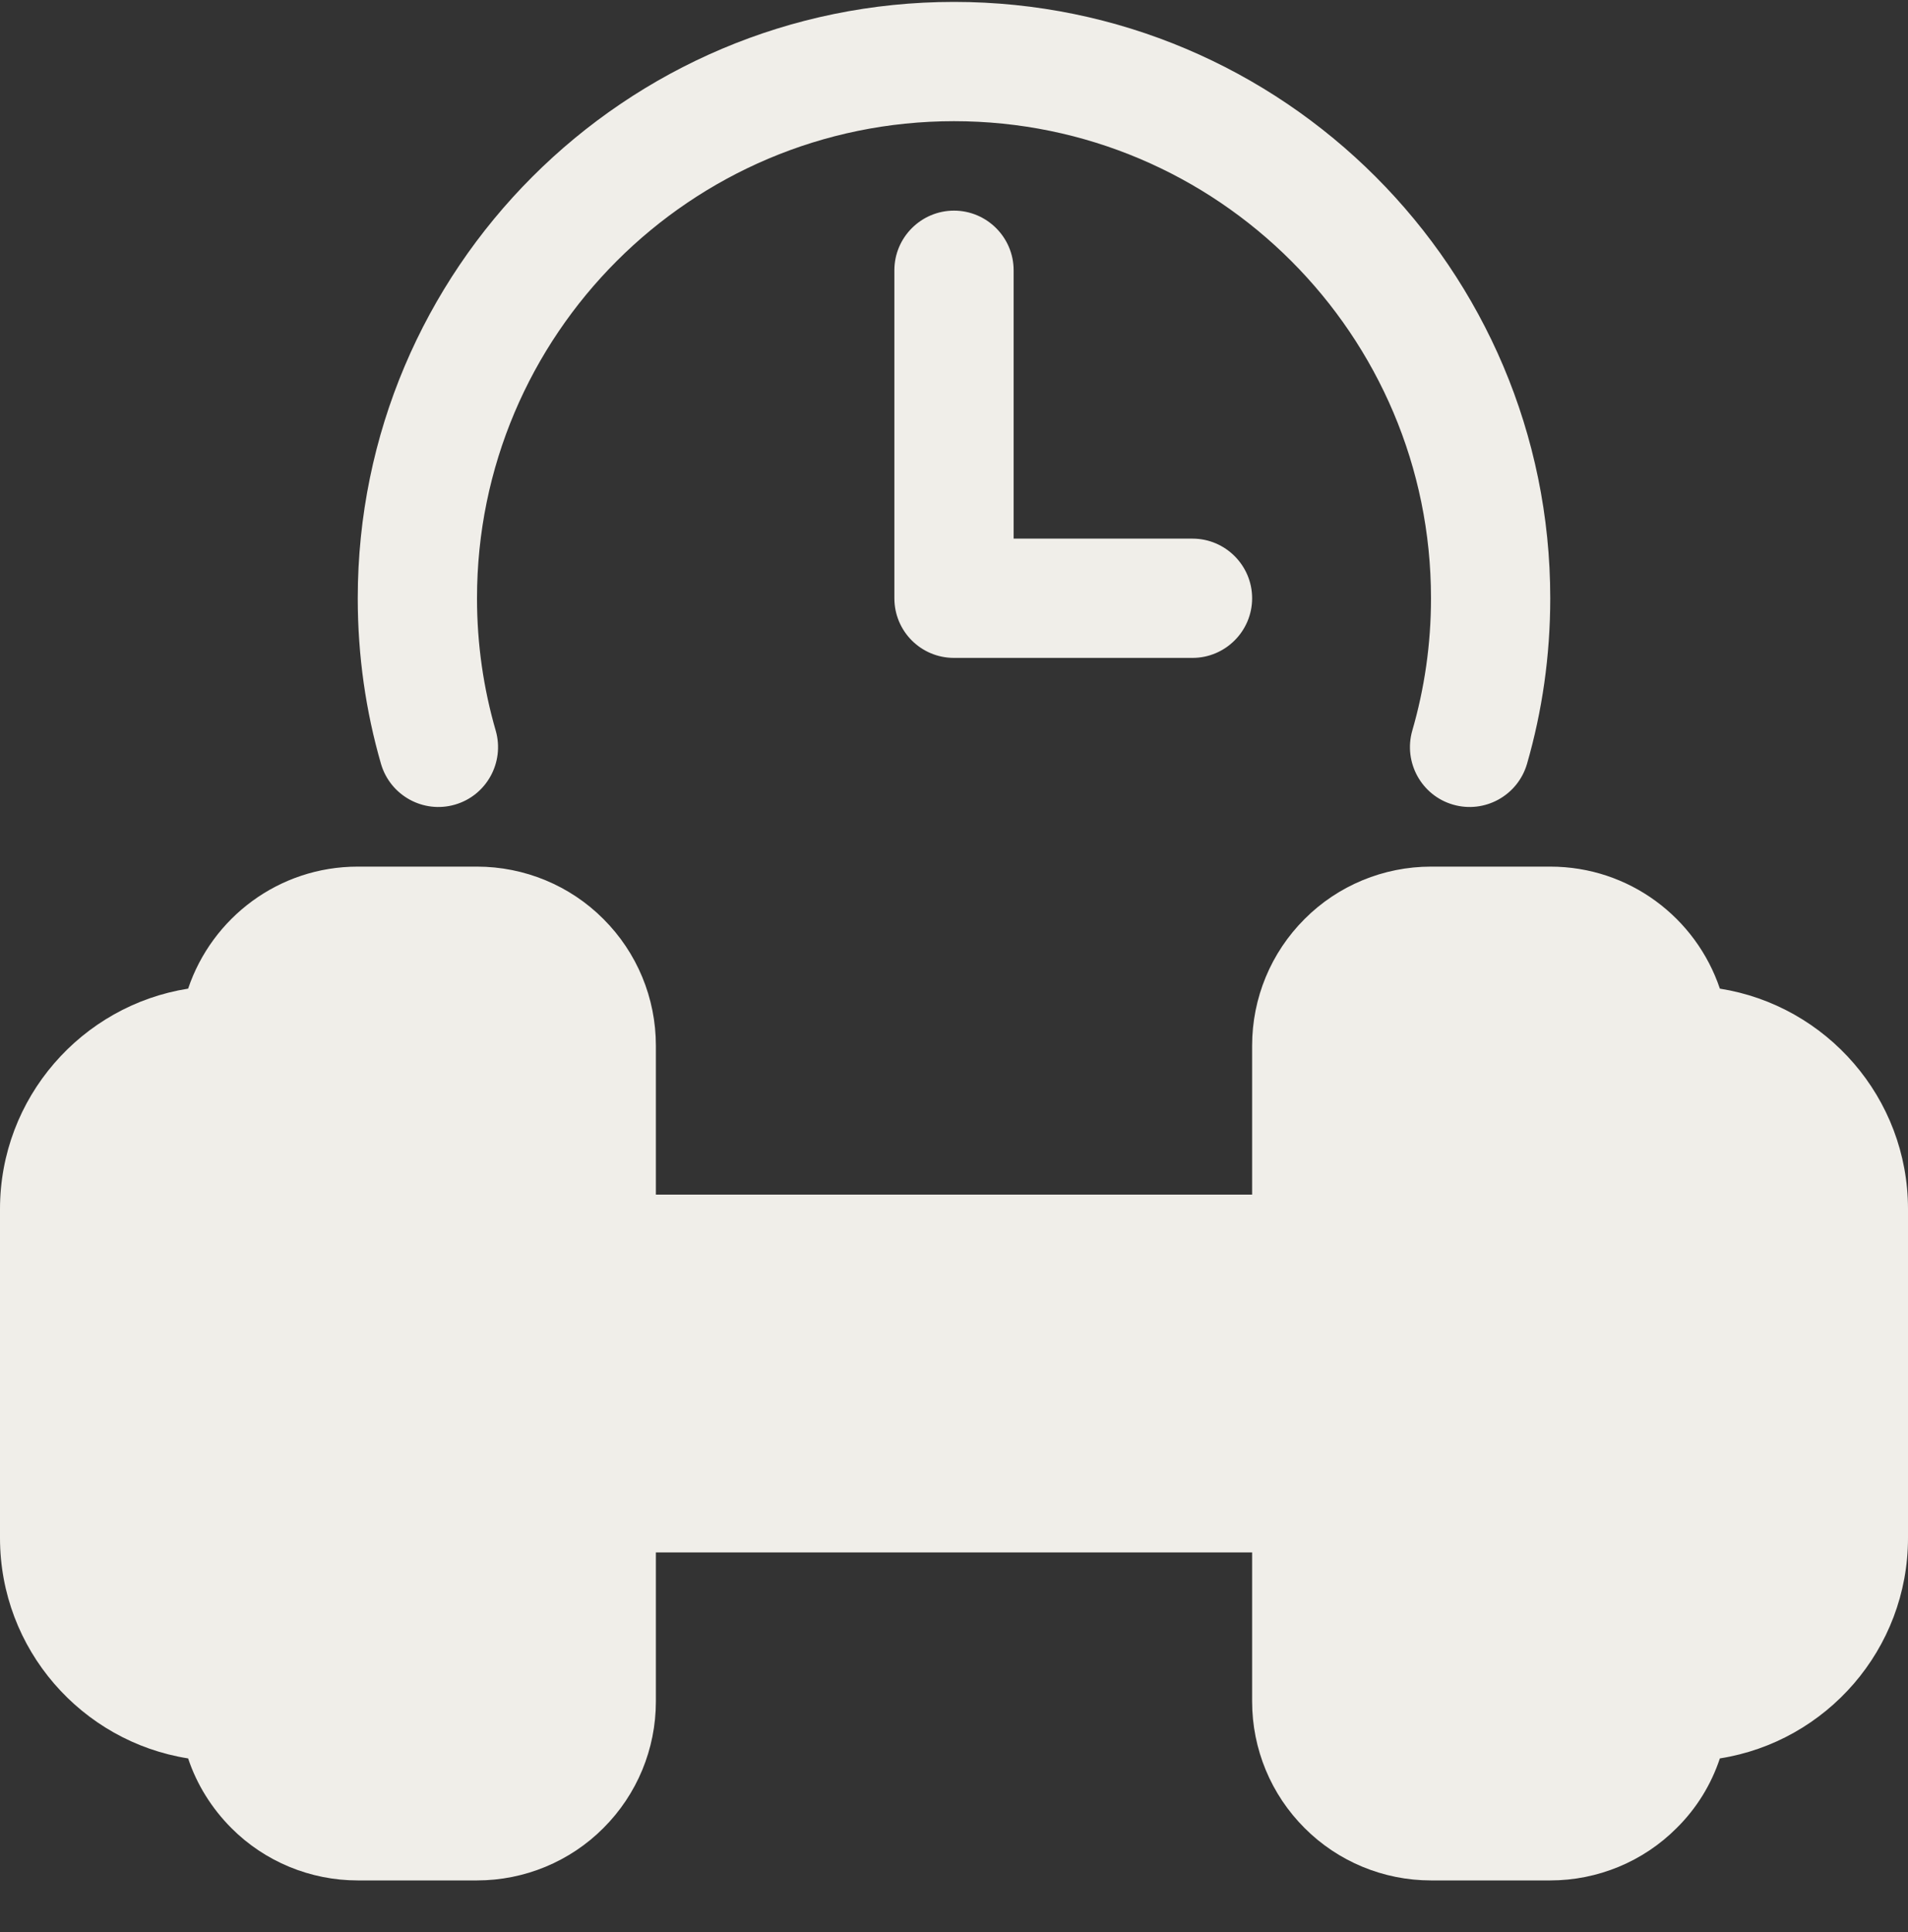 <svg xmlns="http://www.w3.org/2000/svg" fill="none" viewBox="0 0 80 81" height="81" width="80">
<rect x="0" y="0" width="80" height="81" fill="#333333" stroke="none"/>
<g clip-path="url(#clip0_8381_1584)">
<path fill="#F0EEE9" d="M27.5 65.08H52.5V71.33C52.5 73.319 53.288 75.226 54.7 76.634C56.1 78.04 58.013 78.83 60 78.83H65C66.987 78.83 68.9 78.04 70.3 76.634C71.138 75.806 71.75 74.805 72.112 73.715C76.575 73.011 80 69.141 80 64.474C80 60.265 80 54.895 80 50.686C80 46.019 76.575 42.149 72.112 41.445C71.112 38.474 68.312 36.33 65 36.33H60C58.013 36.33 56.1 37.12 54.7 38.526C53.288 39.934 52.5 41.841 52.5 43.83V50.08H27.5V43.83C27.5 41.841 26.712 39.934 25.3 38.526C23.9 37.12 21.988 36.33 20 36.33C18.387 36.33 16.613 36.33 15 36.33C11.688 36.33 8.888 38.474 7.888 41.445C3.425 42.149 0 46.019 0 50.686V64.474C0 69.141 3.425 73.011 7.888 73.715C8.25 74.805 8.875 75.806 9.7 76.634C11.1 78.04 13.012 78.83 15 78.83H20C21.988 78.83 23.9 78.04 25.3 76.634C26.712 75.226 27.5 73.319 27.5 71.33V65.08ZM20.787 30.636C20.275 28.871 20 27.008 20 25.08C20 14.041 28.962 5.08 40 5.08C51.038 5.08 60 14.041 60 25.08C60 27.008 59.725 28.871 59.213 30.636C58.838 31.961 59.6 33.349 60.925 33.731C62.25 34.115 63.638 33.35 64.025 32.024C64.662 29.819 65 27.489 65 25.08C65 11.283 53.8 0.08 40 0.08C26.2 0.08 15 11.283 15 25.08C15 27.489 15.338 29.819 15.975 32.024C16.363 33.35 17.75 34.115 19.075 33.731C20.4 33.349 21.162 31.961 20.787 30.636ZM50 22.58H42.5V11.33C42.5 9.95 41.375 8.83 40 8.83C38.625 8.83 37.5 9.95 37.5 11.33V25.08C37.5 26.461 38.612 27.58 40 27.58H50C51.375 27.58 52.5 26.46 52.5 25.08C52.5 23.7 51.375 22.58 50 22.58Z" clip-rule="evenodd" fill-rule="evenodd"></path>
</g>
<defs>
<clipPath id="clip0_8381_1584">
<rect transform="translate(0 0.08)" fill="white" height="80" width="80"></rect>
</clipPath>
</defs>
</svg>
